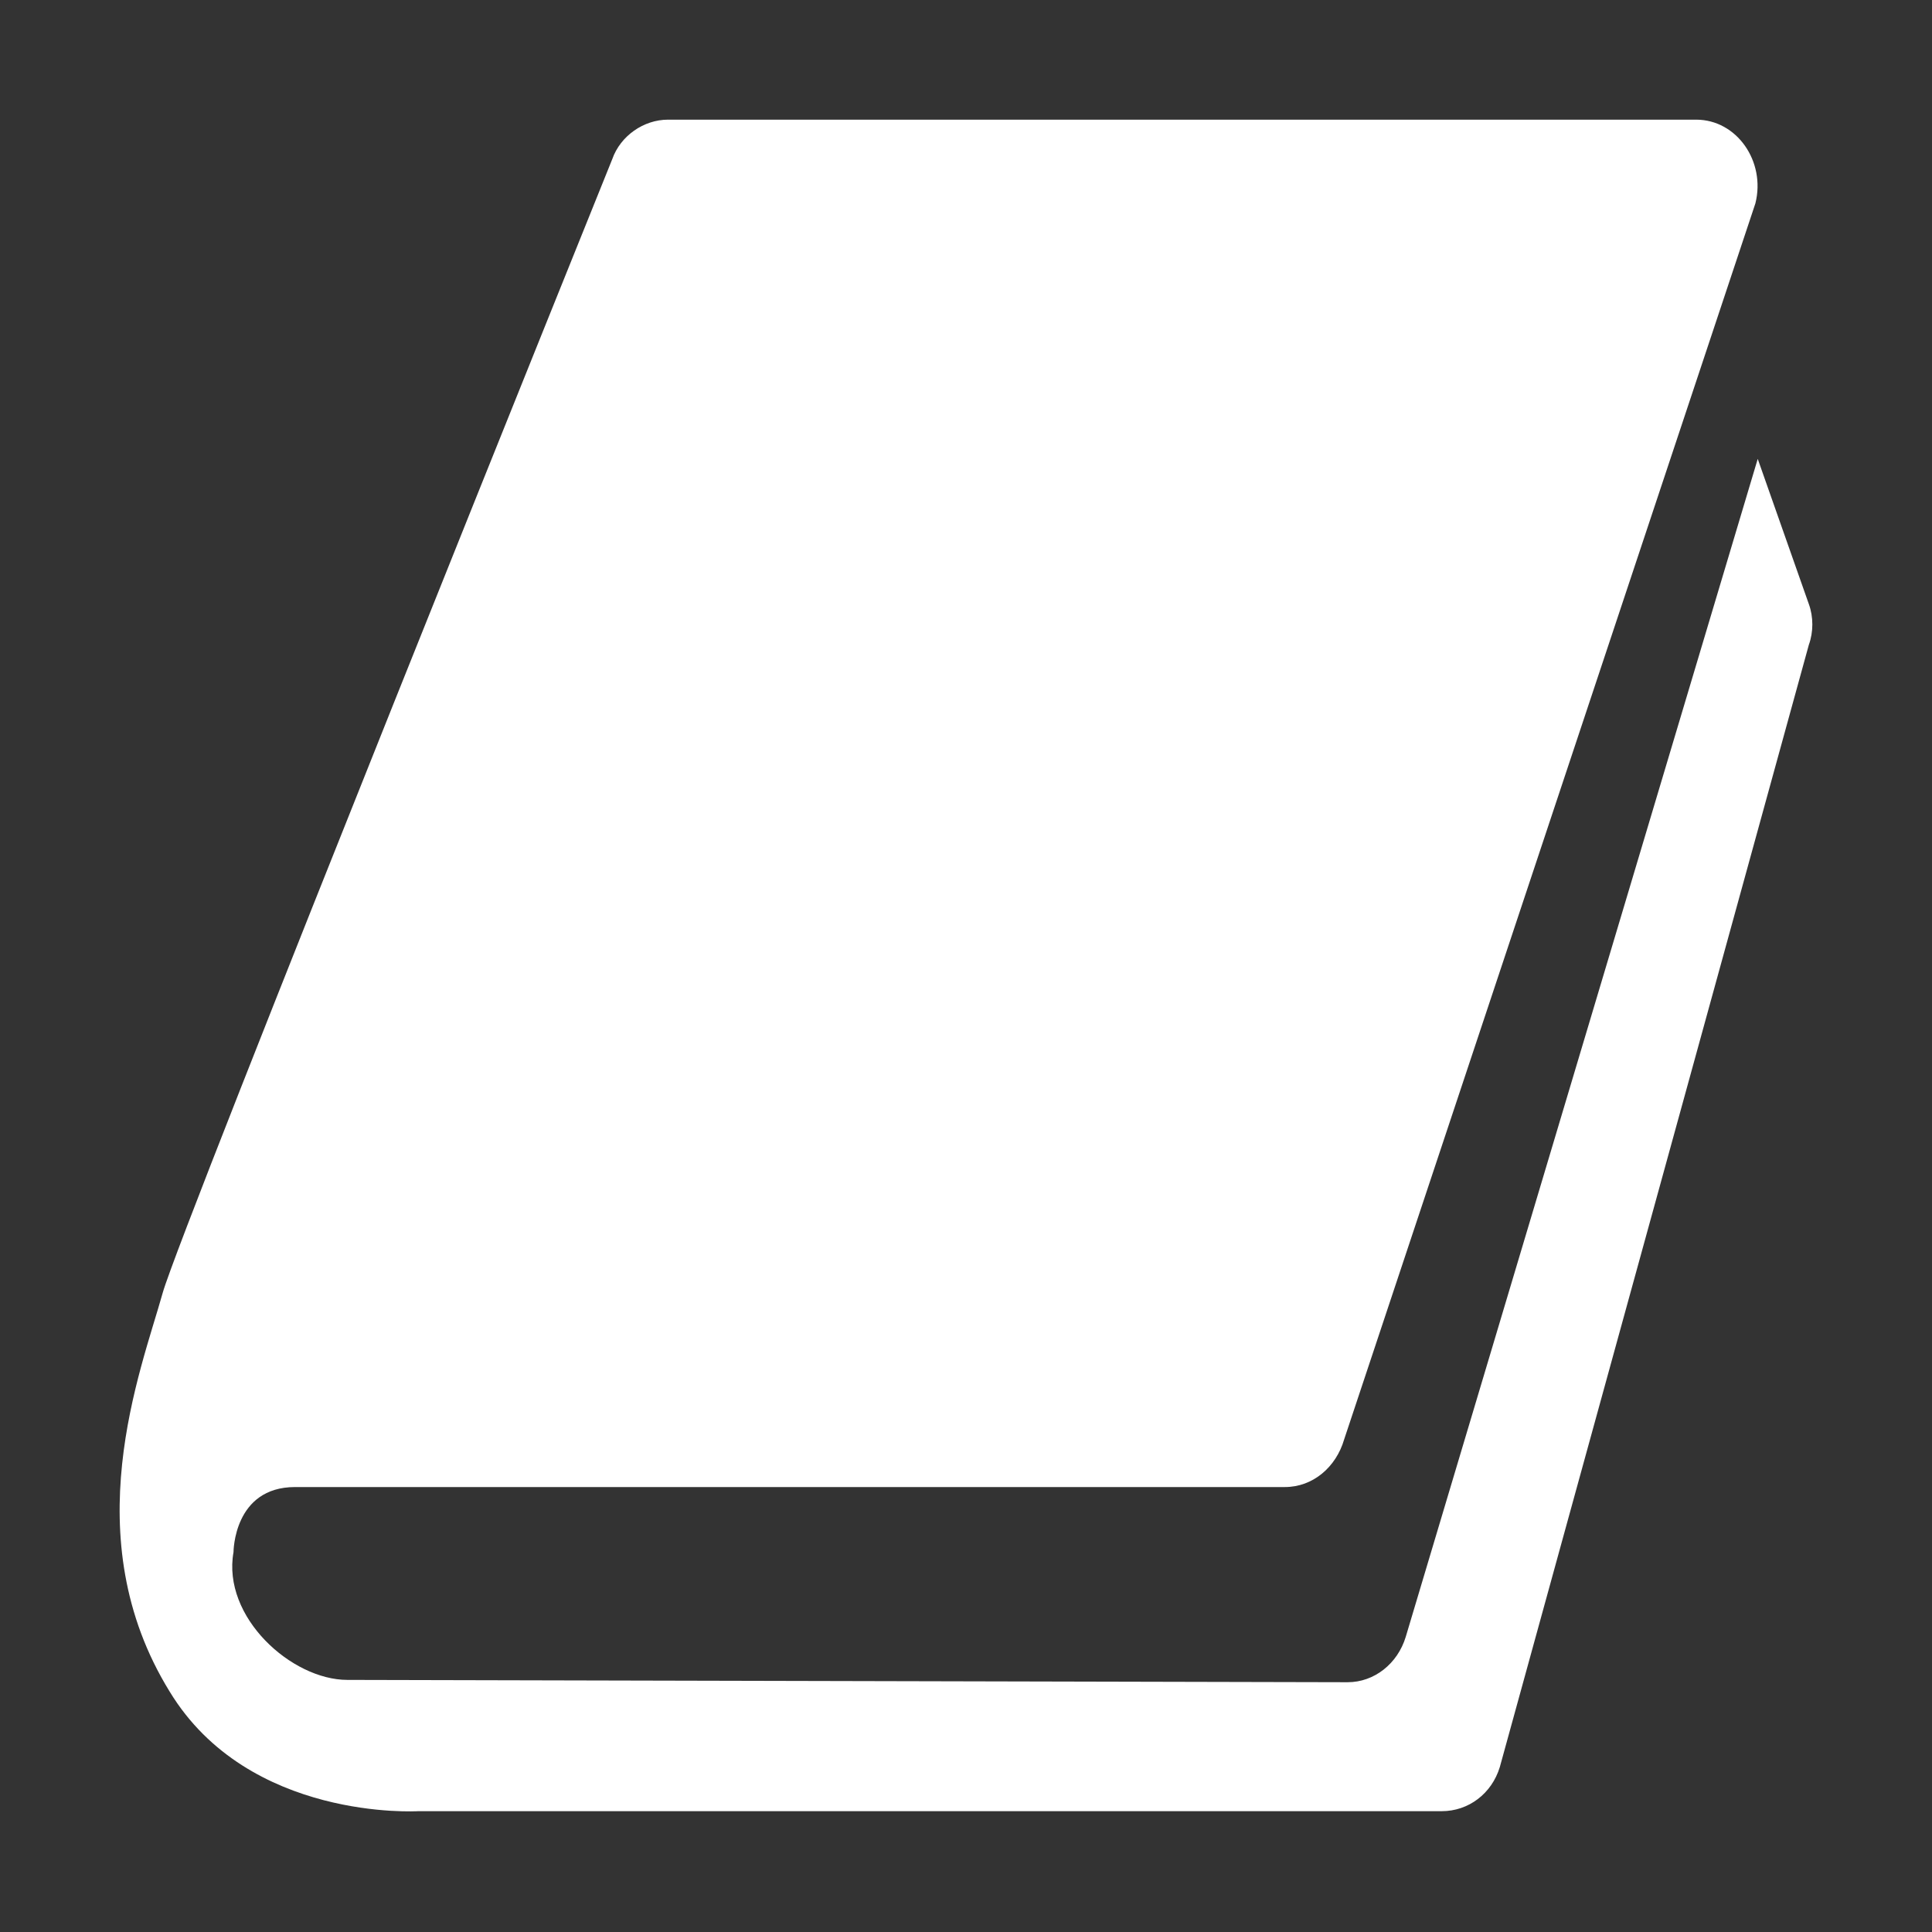<?xml version="1.0" standalone="no"?><!DOCTYPE svg PUBLIC "-//W3C//DTD SVG 1.1//EN" "http://www.w3.org/Graphics/SVG/1.1/DTD/svg11.dtd"><svg t="1637849692905" class="icon" viewBox="0 0 1024 1024" version="1.1" xmlns="http://www.w3.org/2000/svg" p-id="9430" xmlns:xlink="http://www.w3.org/1999/xlink" width="200" height="200"><rect x="0" y="0" width="1024" height="1024" fill="#333333" stroke="none"/><defs><style type="text/css"></style></defs><path d="M354.059 63.423H899.002c21.551 0 36.945 22.167 31.403 44.334l-217.977 655.163c-4.31 14.778-16.625 25.246-31.403 25.246H156.402c-32.635 0-32.635 34.482-32.635 34.482-6.158 34.482 30.788 67.733 60.344 67.733 3.079 0 530.165 1.232 530.165 1.232 14.162 0 26.477-9.852 30.788-24.014l186.574-624.375 27.093 76.969c2.463 6.773 2.463 14.778 0 21.551l-163.791 594.819c-4.31 14.162-16.625 23.399-30.788 23.399H221.672s-89.9 5.542-131.771-63.423c-50.492-81.895-15.394-169.333-3.695-211.204 9.236-33.251 238.297-600.977 238.297-600.977 4.31-12.315 16.625-20.936 29.556-20.936z" p-id="9431" fill="#ffffff"></path></svg>